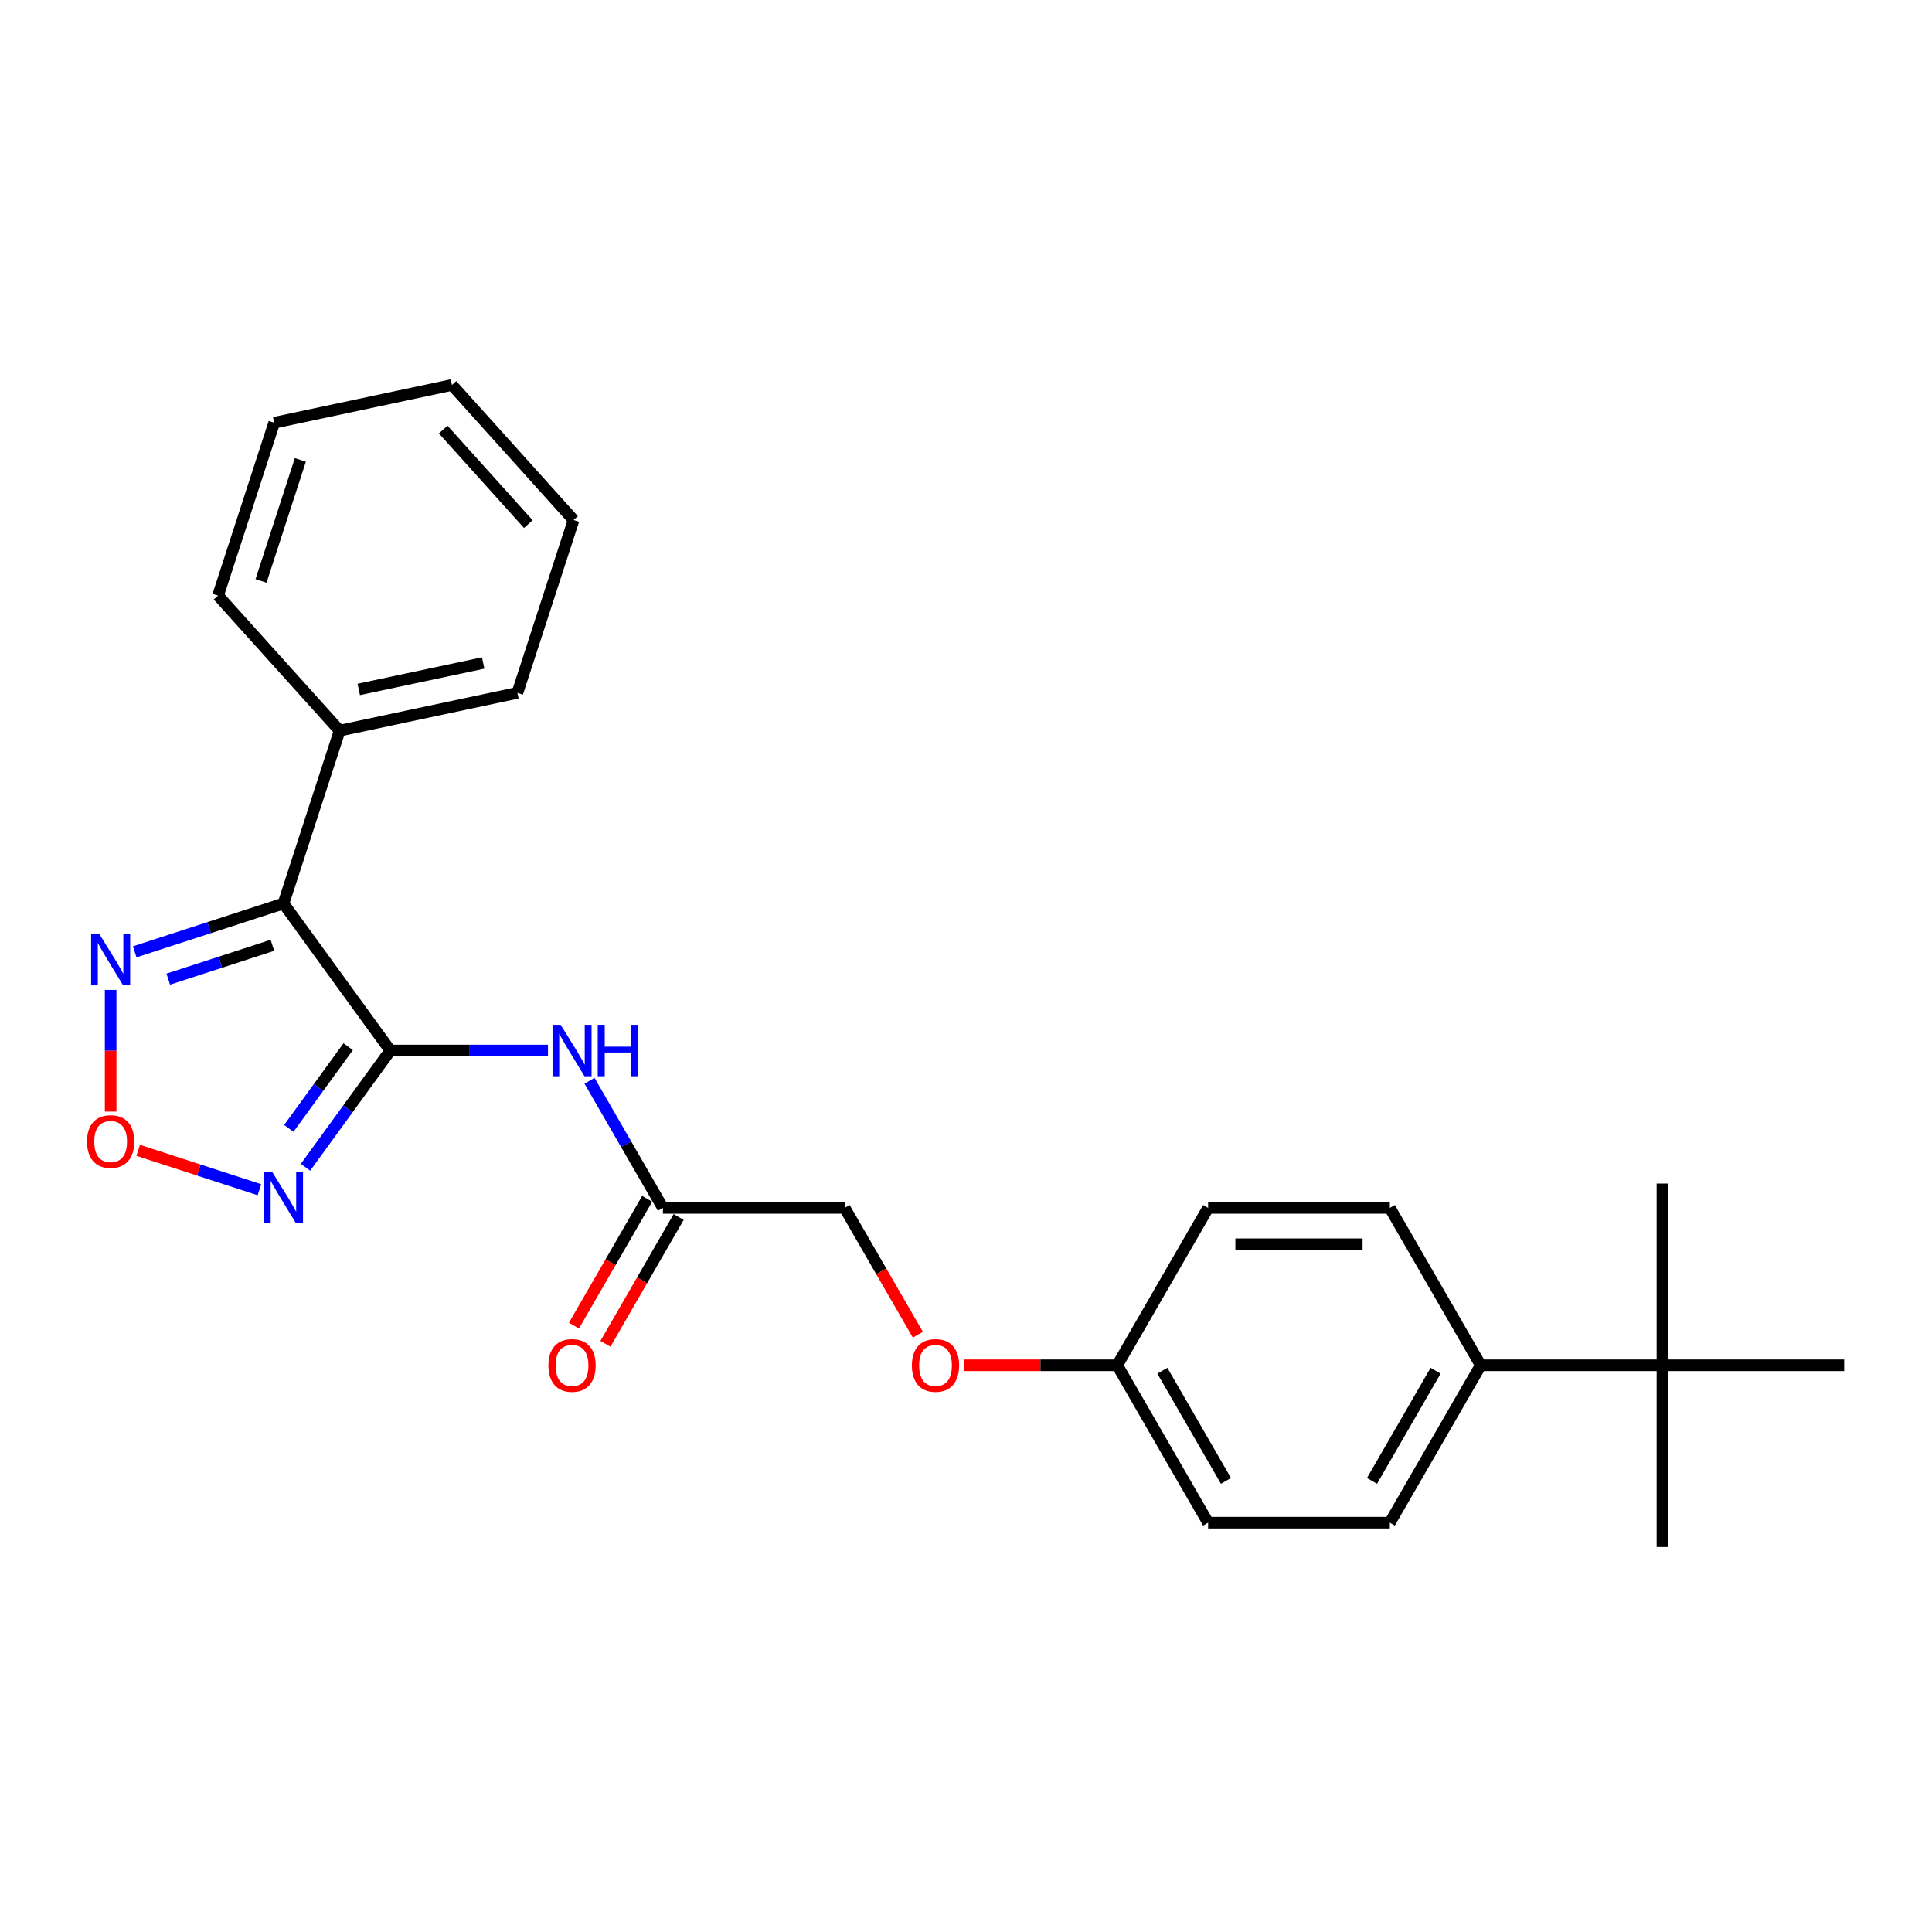 <?xml version='1.0' encoding='iso-8859-1'?>
<svg version='1.1' baseProfile='full'
              xmlns='http://www.w3.org/2000/svg'
                      xmlns:rdkit='http://www.rdkit.org/xml'
                      xmlns:xlink='http://www.w3.org/1999/xlink'
                  xml:space='preserve'
width='1000px' height='1000px' viewBox='0 0 1000 1000'>
<!-- END OF HEADER -->
<rect style='opacity:1.0;fill:#FFFFFF;stroke:none' width='1000' height='1000' x='0' y='0'> </rect>
<path class='bond-0' d='M 202.022,543.747 L 146.732,467.646' style='fill:none;fill-rule:evenodd;stroke:#000000;stroke-width:6px;stroke-linecap:butt;stroke-linejoin:miter;stroke-opacity:1' />
<path class='bond-1' d='M 202.022,543.747 L 180.07,573.961' style='fill:none;fill-rule:evenodd;stroke:#000000;stroke-width:6px;stroke-linecap:butt;stroke-linejoin:miter;stroke-opacity:1' />
<path class='bond-1' d='M 180.07,573.961 L 158.118,604.176' style='fill:none;fill-rule:evenodd;stroke:#0000FF;stroke-width:6px;stroke-linecap:butt;stroke-linejoin:miter;stroke-opacity:1' />
<path class='bond-1' d='M 180.217,541.753 L 164.85,562.903' style='fill:none;fill-rule:evenodd;stroke:#000000;stroke-width:6px;stroke-linecap:butt;stroke-linejoin:miter;stroke-opacity:1' />
<path class='bond-1' d='M 164.85,562.903 L 149.484,584.054' style='fill:none;fill-rule:evenodd;stroke:#0000FF;stroke-width:6px;stroke-linecap:butt;stroke-linejoin:miter;stroke-opacity:1' />
<path class='bond-4' d='M 202.022,543.747 L 242.828,543.747' style='fill:none;fill-rule:evenodd;stroke:#000000;stroke-width:6px;stroke-linecap:butt;stroke-linejoin:miter;stroke-opacity:1' />
<path class='bond-4' d='M 242.828,543.747 L 283.634,543.747' style='fill:none;fill-rule:evenodd;stroke:#0000FF;stroke-width:6px;stroke-linecap:butt;stroke-linejoin:miter;stroke-opacity:1' />
<path class='bond-2' d='M 146.732,467.646 L 108.229,480.157' style='fill:none;fill-rule:evenodd;stroke:#000000;stroke-width:6px;stroke-linecap:butt;stroke-linejoin:miter;stroke-opacity:1' />
<path class='bond-2' d='M 108.229,480.157 L 69.725,492.667' style='fill:none;fill-rule:evenodd;stroke:#0000FF;stroke-width:6px;stroke-linecap:butt;stroke-linejoin:miter;stroke-opacity:1' />
<path class='bond-2' d='M 140.995,489.292 L 114.042,498.049' style='fill:none;fill-rule:evenodd;stroke:#000000;stroke-width:6px;stroke-linecap:butt;stroke-linejoin:miter;stroke-opacity:1' />
<path class='bond-2' d='M 114.042,498.049 L 87.09,506.807' style='fill:none;fill-rule:evenodd;stroke:#0000FF;stroke-width:6px;stroke-linecap:butt;stroke-linejoin:miter;stroke-opacity:1' />
<path class='bond-6' d='M 146.732,467.646 L 175.8,378.185' style='fill:none;fill-rule:evenodd;stroke:#000000;stroke-width:6px;stroke-linecap:butt;stroke-linejoin:miter;stroke-opacity:1' />
<path class='bond-3' d='M 134.278,615.801 L 102.901,605.606' style='fill:none;fill-rule:evenodd;stroke:#0000FF;stroke-width:6px;stroke-linecap:butt;stroke-linejoin:miter;stroke-opacity:1' />
<path class='bond-3' d='M 102.901,605.606 L 71.523,595.41' style='fill:none;fill-rule:evenodd;stroke:#FF0000;stroke-width:6px;stroke-linecap:butt;stroke-linejoin:miter;stroke-opacity:1' />
<path class='bond-25' d='M 57.271,512.385 L 57.271,543.867' style='fill:none;fill-rule:evenodd;stroke:#0000FF;stroke-width:6px;stroke-linecap:butt;stroke-linejoin:miter;stroke-opacity:1' />
<path class='bond-25' d='M 57.271,543.867 L 57.271,575.349' style='fill:none;fill-rule:evenodd;stroke:#FF0000;stroke-width:6px;stroke-linecap:butt;stroke-linejoin:miter;stroke-opacity:1' />
<path class='bond-5' d='M 305.136,559.418 L 324.128,592.314' style='fill:none;fill-rule:evenodd;stroke:#0000FF;stroke-width:6px;stroke-linecap:butt;stroke-linejoin:miter;stroke-opacity:1' />
<path class='bond-5' d='M 324.128,592.314 L 343.121,625.21' style='fill:none;fill-rule:evenodd;stroke:#000000;stroke-width:6px;stroke-linecap:butt;stroke-linejoin:miter;stroke-opacity:1' />
<path class='bond-9' d='M 334.974,620.507 L 316.025,653.327' style='fill:none;fill-rule:evenodd;stroke:#000000;stroke-width:6px;stroke-linecap:butt;stroke-linejoin:miter;stroke-opacity:1' />
<path class='bond-9' d='M 316.025,653.327 L 297.076,686.148' style='fill:none;fill-rule:evenodd;stroke:#FF0000;stroke-width:6px;stroke-linecap:butt;stroke-linejoin:miter;stroke-opacity:1' />
<path class='bond-9' d='M 351.267,629.913 L 332.318,662.734' style='fill:none;fill-rule:evenodd;stroke:#000000;stroke-width:6px;stroke-linecap:butt;stroke-linejoin:miter;stroke-opacity:1' />
<path class='bond-9' d='M 332.318,662.734 L 313.369,695.554' style='fill:none;fill-rule:evenodd;stroke:#FF0000;stroke-width:6px;stroke-linecap:butt;stroke-linejoin:miter;stroke-opacity:1' />
<path class='bond-13' d='M 343.121,625.21 L 437.186,625.21' style='fill:none;fill-rule:evenodd;stroke:#000000;stroke-width:6px;stroke-linecap:butt;stroke-linejoin:miter;stroke-opacity:1' />
<path class='bond-20' d='M 175.8,378.185 L 267.81,358.628' style='fill:none;fill-rule:evenodd;stroke:#000000;stroke-width:6px;stroke-linecap:butt;stroke-linejoin:miter;stroke-opacity:1' />
<path class='bond-20' d='M 185.69,356.849 L 250.097,343.159' style='fill:none;fill-rule:evenodd;stroke:#000000;stroke-width:6px;stroke-linecap:butt;stroke-linejoin:miter;stroke-opacity:1' />
<path class='bond-21' d='M 175.8,378.185 L 112.858,308.281' style='fill:none;fill-rule:evenodd;stroke:#000000;stroke-width:6px;stroke-linecap:butt;stroke-linejoin:miter;stroke-opacity:1' />
<path class='bond-7' d='M 860.48,706.673 L 766.415,706.673' style='fill:none;fill-rule:evenodd;stroke:#000000;stroke-width:6px;stroke-linecap:butt;stroke-linejoin:miter;stroke-opacity:1' />
<path class='bond-17' d='M 860.48,706.673 L 860.48,800.738' style='fill:none;fill-rule:evenodd;stroke:#000000;stroke-width:6px;stroke-linecap:butt;stroke-linejoin:miter;stroke-opacity:1' />
<path class='bond-18' d='M 860.48,706.673 L 860.48,612.607' style='fill:none;fill-rule:evenodd;stroke:#000000;stroke-width:6px;stroke-linecap:butt;stroke-linejoin:miter;stroke-opacity:1' />
<path class='bond-19' d='M 860.48,706.673 L 954.545,706.673' style='fill:none;fill-rule:evenodd;stroke:#000000;stroke-width:6px;stroke-linecap:butt;stroke-linejoin:miter;stroke-opacity:1' />
<path class='bond-8' d='M 766.415,706.673 L 719.382,788.136' style='fill:none;fill-rule:evenodd;stroke:#000000;stroke-width:6px;stroke-linecap:butt;stroke-linejoin:miter;stroke-opacity:1' />
<path class='bond-8' d='M 743.067,709.486 L 710.144,766.51' style='fill:none;fill-rule:evenodd;stroke:#000000;stroke-width:6px;stroke-linecap:butt;stroke-linejoin:miter;stroke-opacity:1' />
<path class='bond-27' d='M 766.415,706.673 L 719.382,625.21' style='fill:none;fill-rule:evenodd;stroke:#000000;stroke-width:6px;stroke-linecap:butt;stroke-linejoin:miter;stroke-opacity:1' />
<path class='bond-10' d='M 719.382,625.21 L 625.317,625.21' style='fill:none;fill-rule:evenodd;stroke:#000000;stroke-width:6px;stroke-linecap:butt;stroke-linejoin:miter;stroke-opacity:1' />
<path class='bond-10' d='M 705.272,644.023 L 639.426,644.023' style='fill:none;fill-rule:evenodd;stroke:#000000;stroke-width:6px;stroke-linecap:butt;stroke-linejoin:miter;stroke-opacity:1' />
<path class='bond-11' d='M 719.382,788.136 L 625.317,788.136' style='fill:none;fill-rule:evenodd;stroke:#000000;stroke-width:6px;stroke-linecap:butt;stroke-linejoin:miter;stroke-opacity:1' />
<path class='bond-12' d='M 475.084,690.851 L 456.135,658.03' style='fill:none;fill-rule:evenodd;stroke:#FF0000;stroke-width:6px;stroke-linecap:butt;stroke-linejoin:miter;stroke-opacity:1' />
<path class='bond-12' d='M 456.135,658.03 L 437.186,625.21' style='fill:none;fill-rule:evenodd;stroke:#000000;stroke-width:6px;stroke-linecap:butt;stroke-linejoin:miter;stroke-opacity:1' />
<path class='bond-14' d='M 498.799,706.673 L 538.541,706.673' style='fill:none;fill-rule:evenodd;stroke:#FF0000;stroke-width:6px;stroke-linecap:butt;stroke-linejoin:miter;stroke-opacity:1' />
<path class='bond-14' d='M 538.541,706.673 L 578.284,706.673' style='fill:none;fill-rule:evenodd;stroke:#000000;stroke-width:6px;stroke-linecap:butt;stroke-linejoin:miter;stroke-opacity:1' />
<path class='bond-15' d='M 578.284,706.673 L 625.317,625.21' style='fill:none;fill-rule:evenodd;stroke:#000000;stroke-width:6px;stroke-linecap:butt;stroke-linejoin:miter;stroke-opacity:1' />
<path class='bond-16' d='M 578.284,706.673 L 625.317,788.136' style='fill:none;fill-rule:evenodd;stroke:#000000;stroke-width:6px;stroke-linecap:butt;stroke-linejoin:miter;stroke-opacity:1' />
<path class='bond-16' d='M 601.631,709.486 L 634.554,766.51' style='fill:none;fill-rule:evenodd;stroke:#000000;stroke-width:6px;stroke-linecap:butt;stroke-linejoin:miter;stroke-opacity:1' />
<path class='bond-23' d='M 267.81,358.628 L 296.878,269.166' style='fill:none;fill-rule:evenodd;stroke:#000000;stroke-width:6px;stroke-linecap:butt;stroke-linejoin:miter;stroke-opacity:1' />
<path class='bond-22' d='M 112.858,308.281 L 141.926,218.819' style='fill:none;fill-rule:evenodd;stroke:#000000;stroke-width:6px;stroke-linecap:butt;stroke-linejoin:miter;stroke-opacity:1' />
<path class='bond-22' d='M 135.11,300.675 L 155.458,238.052' style='fill:none;fill-rule:evenodd;stroke:#000000;stroke-width:6px;stroke-linecap:butt;stroke-linejoin:miter;stroke-opacity:1' />
<path class='bond-24' d='M 141.926,218.819 L 233.936,199.262' style='fill:none;fill-rule:evenodd;stroke:#000000;stroke-width:6px;stroke-linecap:butt;stroke-linejoin:miter;stroke-opacity:1' />
<path class='bond-26' d='M 296.878,269.166 L 233.936,199.262' style='fill:none;fill-rule:evenodd;stroke:#000000;stroke-width:6px;stroke-linecap:butt;stroke-linejoin:miter;stroke-opacity:1' />
<path class='bond-26' d='M 273.456,271.269 L 229.396,222.336' style='fill:none;fill-rule:evenodd;stroke:#000000;stroke-width:6px;stroke-linecap:butt;stroke-linejoin:miter;stroke-opacity:1' />
<path  class='atom-2' d='M 140.844 606.528
L 149.573 620.637
Q 150.438 622.03, 151.831 624.551
Q 153.223 627.071, 153.298 627.222
L 153.298 606.528
L 156.835 606.528
L 156.835 633.167
L 153.185 633.167
L 143.816 617.74
Q 142.725 615.934, 141.559 613.865
Q 140.43 611.795, 140.091 611.156
L 140.091 633.167
L 136.63 633.167
L 136.63 606.528
L 140.844 606.528
' fill='#0000FF'/>
<path  class='atom-3' d='M 51.382 483.394
L 60.111 497.504
Q 60.977 498.896, 62.369 501.417
Q 63.761 503.938, 63.837 504.089
L 63.837 483.394
L 67.373 483.394
L 67.373 510.034
L 63.724 510.034
L 54.355 494.607
Q 53.264 492.801, 52.097 490.732
Q 50.968 488.662, 50.63 488.022
L 50.63 510.034
L 47.168 510.034
L 47.168 483.394
L 51.382 483.394
' fill='#0000FF'/>
<path  class='atom-4' d='M 45.042 590.855
Q 45.042 584.458, 48.203 580.884
Q 51.364 577.309, 57.271 577.309
Q 63.178 577.309, 66.339 580.884
Q 69.499 584.458, 69.499 590.855
Q 69.499 597.326, 66.301 601.014
Q 63.103 604.664, 57.271 604.664
Q 51.401 604.664, 48.203 601.014
Q 45.042 597.364, 45.042 590.855
M 57.271 601.653
Q 61.334 601.653, 63.517 598.944
Q 65.737 596.198, 65.737 590.855
Q 65.737 585.625, 63.517 582.991
Q 61.334 580.319, 57.271 580.319
Q 53.207 580.319, 50.987 582.953
Q 48.805 585.587, 48.805 590.855
Q 48.805 596.235, 50.987 598.944
Q 53.207 601.653, 57.271 601.653
' fill='#FF0000'/>
<path  class='atom-5' d='M 290.199 530.427
L 298.929 544.537
Q 299.794 545.929, 301.186 548.45
Q 302.578 550.971, 302.654 551.122
L 302.654 530.427
L 306.19 530.427
L 306.19 557.066
L 302.541 557.066
L 293.172 541.64
Q 292.081 539.834, 290.914 537.764
Q 289.785 535.695, 289.447 535.055
L 289.447 557.066
L 285.985 557.066
L 285.985 530.427
L 290.199 530.427
' fill='#0000FF'/>
<path  class='atom-5' d='M 309.389 530.427
L 313.001 530.427
L 313.001 541.753
L 326.621 541.753
L 326.621 530.427
L 330.234 530.427
L 330.234 557.066
L 326.621 557.066
L 326.621 544.763
L 313.001 544.763
L 313.001 557.066
L 309.389 557.066
L 309.389 530.427
' fill='#0000FF'/>
<path  class='atom-10' d='M 283.859 706.748
Q 283.859 700.352, 287.02 696.777
Q 290.181 693.203, 296.088 693.203
Q 301.995 693.203, 305.156 696.777
Q 308.316 700.352, 308.316 706.748
Q 308.316 713.22, 305.118 716.907
Q 301.92 720.557, 296.088 720.557
Q 290.218 720.557, 287.02 716.907
Q 283.859 713.257, 283.859 706.748
M 296.088 717.547
Q 300.151 717.547, 302.334 714.838
Q 304.554 712.091, 304.554 706.748
Q 304.554 701.518, 302.334 698.884
Q 300.151 696.213, 296.088 696.213
Q 292.024 696.213, 289.804 698.847
Q 287.622 701.48, 287.622 706.748
Q 287.622 712.129, 289.804 714.838
Q 292.024 717.547, 296.088 717.547
' fill='#FF0000'/>
<path  class='atom-13' d='M 471.99 706.748
Q 471.99 700.352, 475.151 696.777
Q 478.311 693.203, 484.219 693.203
Q 490.126 693.203, 493.286 696.777
Q 496.447 700.352, 496.447 706.748
Q 496.447 713.22, 493.249 716.907
Q 490.051 720.557, 484.219 720.557
Q 478.349 720.557, 475.151 716.907
Q 471.99 713.257, 471.99 706.748
M 484.219 717.547
Q 488.282 717.547, 490.465 714.838
Q 492.684 712.091, 492.684 706.748
Q 492.684 701.518, 490.465 698.884
Q 488.282 696.213, 484.219 696.213
Q 480.155 696.213, 477.935 698.847
Q 475.753 701.48, 475.753 706.748
Q 475.753 712.129, 477.935 714.838
Q 480.155 717.547, 484.219 717.547
' fill='#FF0000'/>
</svg>
